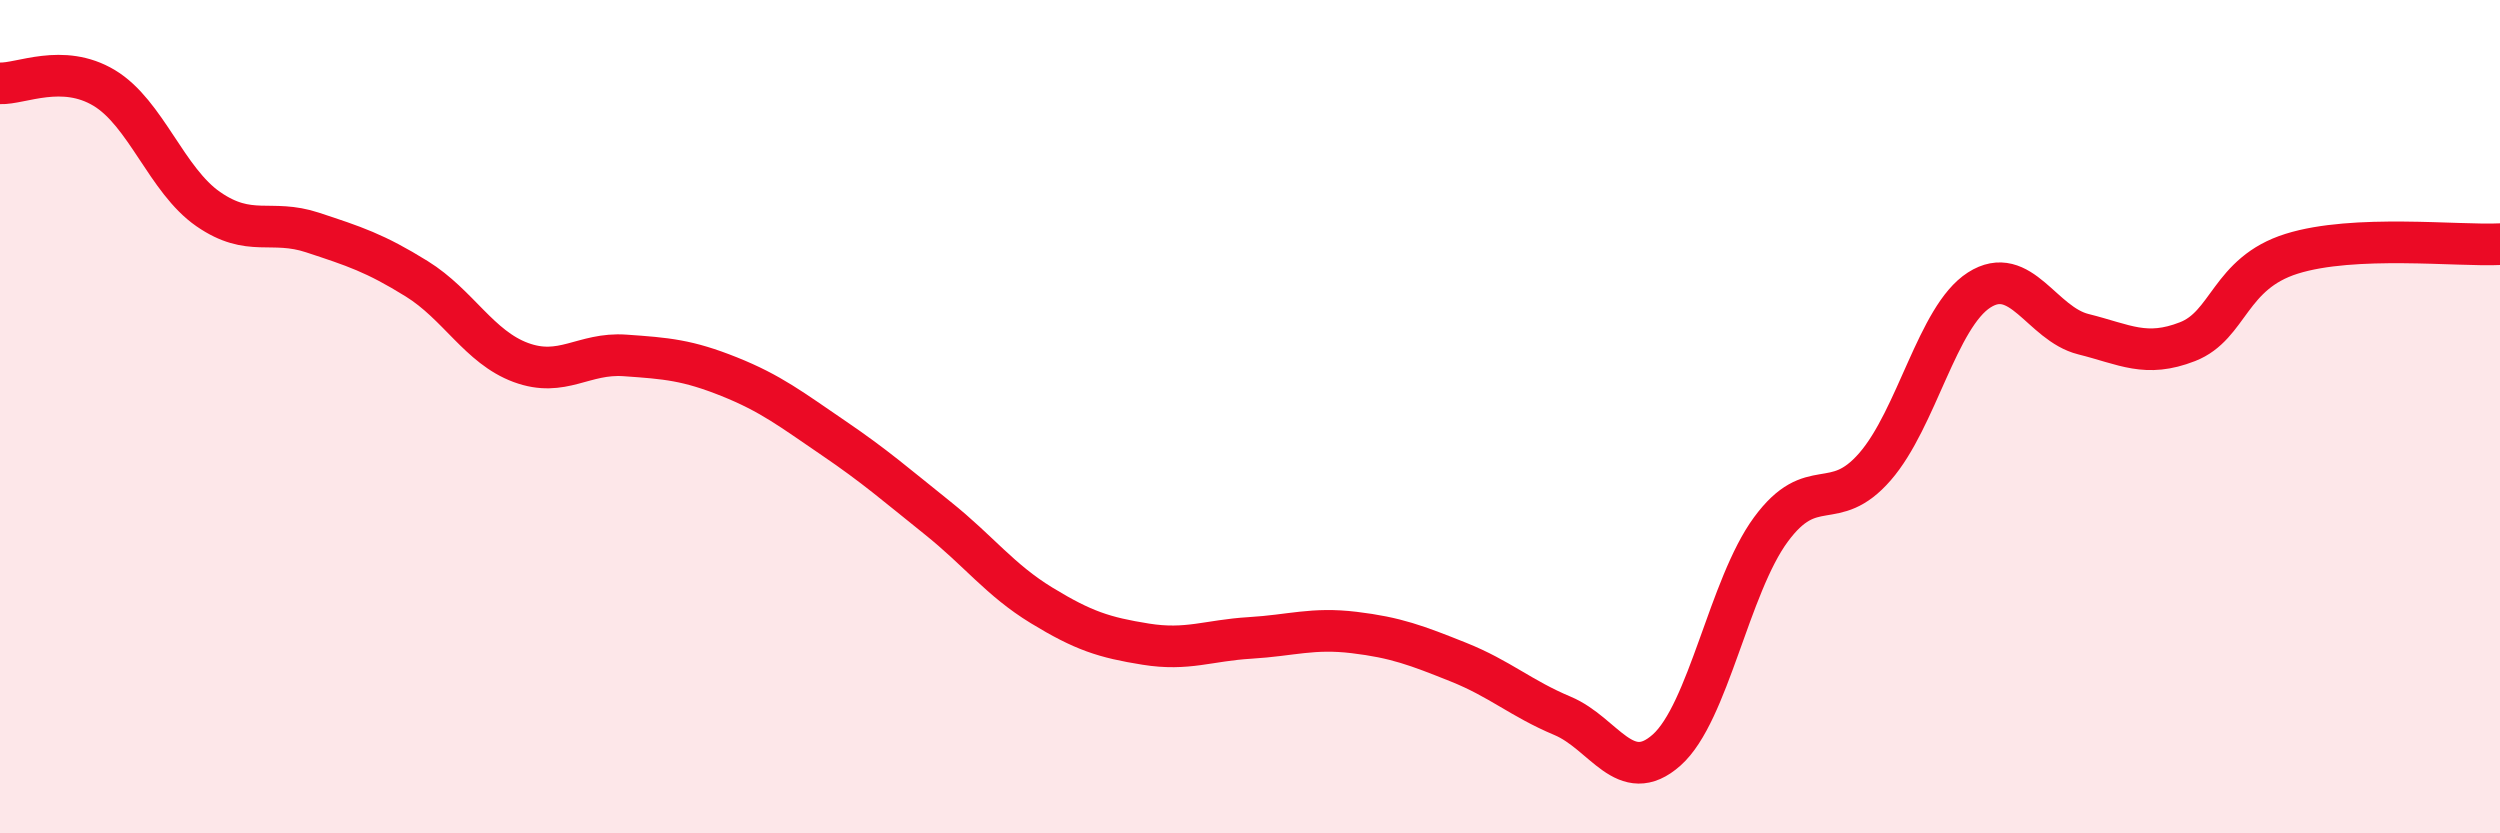 
    <svg width="60" height="20" viewBox="0 0 60 20" xmlns="http://www.w3.org/2000/svg">
      <path
        d="M 0,2 C 0.5,2.02 1.5,1.51 2.5,2.11 C 3.5,2.71 4,4.33 5,5.02 C 6,5.71 6.5,5.25 7.5,5.58 C 8.5,5.91 9,6.07 10,6.69 C 11,7.31 11.5,8.33 12.5,8.7 C 13.5,9.07 14,8.46 15,8.53 C 16,8.6 16.5,8.64 17.5,9.04 C 18.5,9.44 19,9.83 20,10.51 C 21,11.19 21.5,11.63 22.5,12.43 C 23.5,13.23 24,13.92 25,14.53 C 26,15.14 26.5,15.3 27.5,15.46 C 28.5,15.62 29,15.37 30,15.31 C 31,15.25 31.5,15.06 32.5,15.18 C 33.5,15.3 34,15.49 35,15.89 C 36,16.29 36.5,16.76 37.5,17.18 C 38.5,17.6 39,18.89 40,18 C 41,17.11 41.5,14.07 42.5,12.71 C 43.5,11.35 44,12.35 45,11.2 C 46,10.05 46.5,7.6 47.5,6.96 C 48.5,6.32 49,7.77 50,8.02 C 51,8.27 51.5,8.59 52.5,8.2 C 53.5,7.81 53.5,6.56 55,6.09 C 56.5,5.62 59,5.91 60,5.86L60 20L0 20Z"
        fill="#EB0A25"
        opacity="0.1"
        stroke-linecap="round"
        stroke-linejoin="round"
      />
      <path
        d="M 0,2 C 0.5,2.02 1.5,1.51 2.5,2.11 C 3.5,2.71 4,4.33 5,5.02 C 6,5.71 6.5,5.25 7.5,5.58 C 8.5,5.91 9,6.07 10,6.69 C 11,7.31 11.5,8.33 12.5,8.7 C 13.5,9.07 14,8.46 15,8.53 C 16,8.6 16.5,8.64 17.5,9.04 C 18.5,9.44 19,9.83 20,10.51 C 21,11.19 21.5,11.63 22.5,12.43 C 23.5,13.23 24,13.92 25,14.53 C 26,15.14 26.5,15.3 27.5,15.46 C 28.5,15.62 29,15.37 30,15.31 C 31,15.25 31.5,15.06 32.5,15.18 C 33.5,15.3 34,15.49 35,15.89 C 36,16.29 36.5,16.76 37.5,17.18 C 38.5,17.6 39,18.89 40,18 C 41,17.11 41.5,14.07 42.5,12.71 C 43.5,11.35 44,12.35 45,11.2 C 46,10.05 46.5,7.6 47.5,6.96 C 48.5,6.32 49,7.77 50,8.02 C 51,8.27 51.5,8.59 52.5,8.2 C 53.5,7.81 53.5,6.56 55,6.09 C 56.5,5.62 59,5.91 60,5.86"
        stroke="#EB0A25"
        stroke-width="1"
        fill="none"
        stroke-linecap="round"
        stroke-linejoin="round"
      />
    </svg>
  